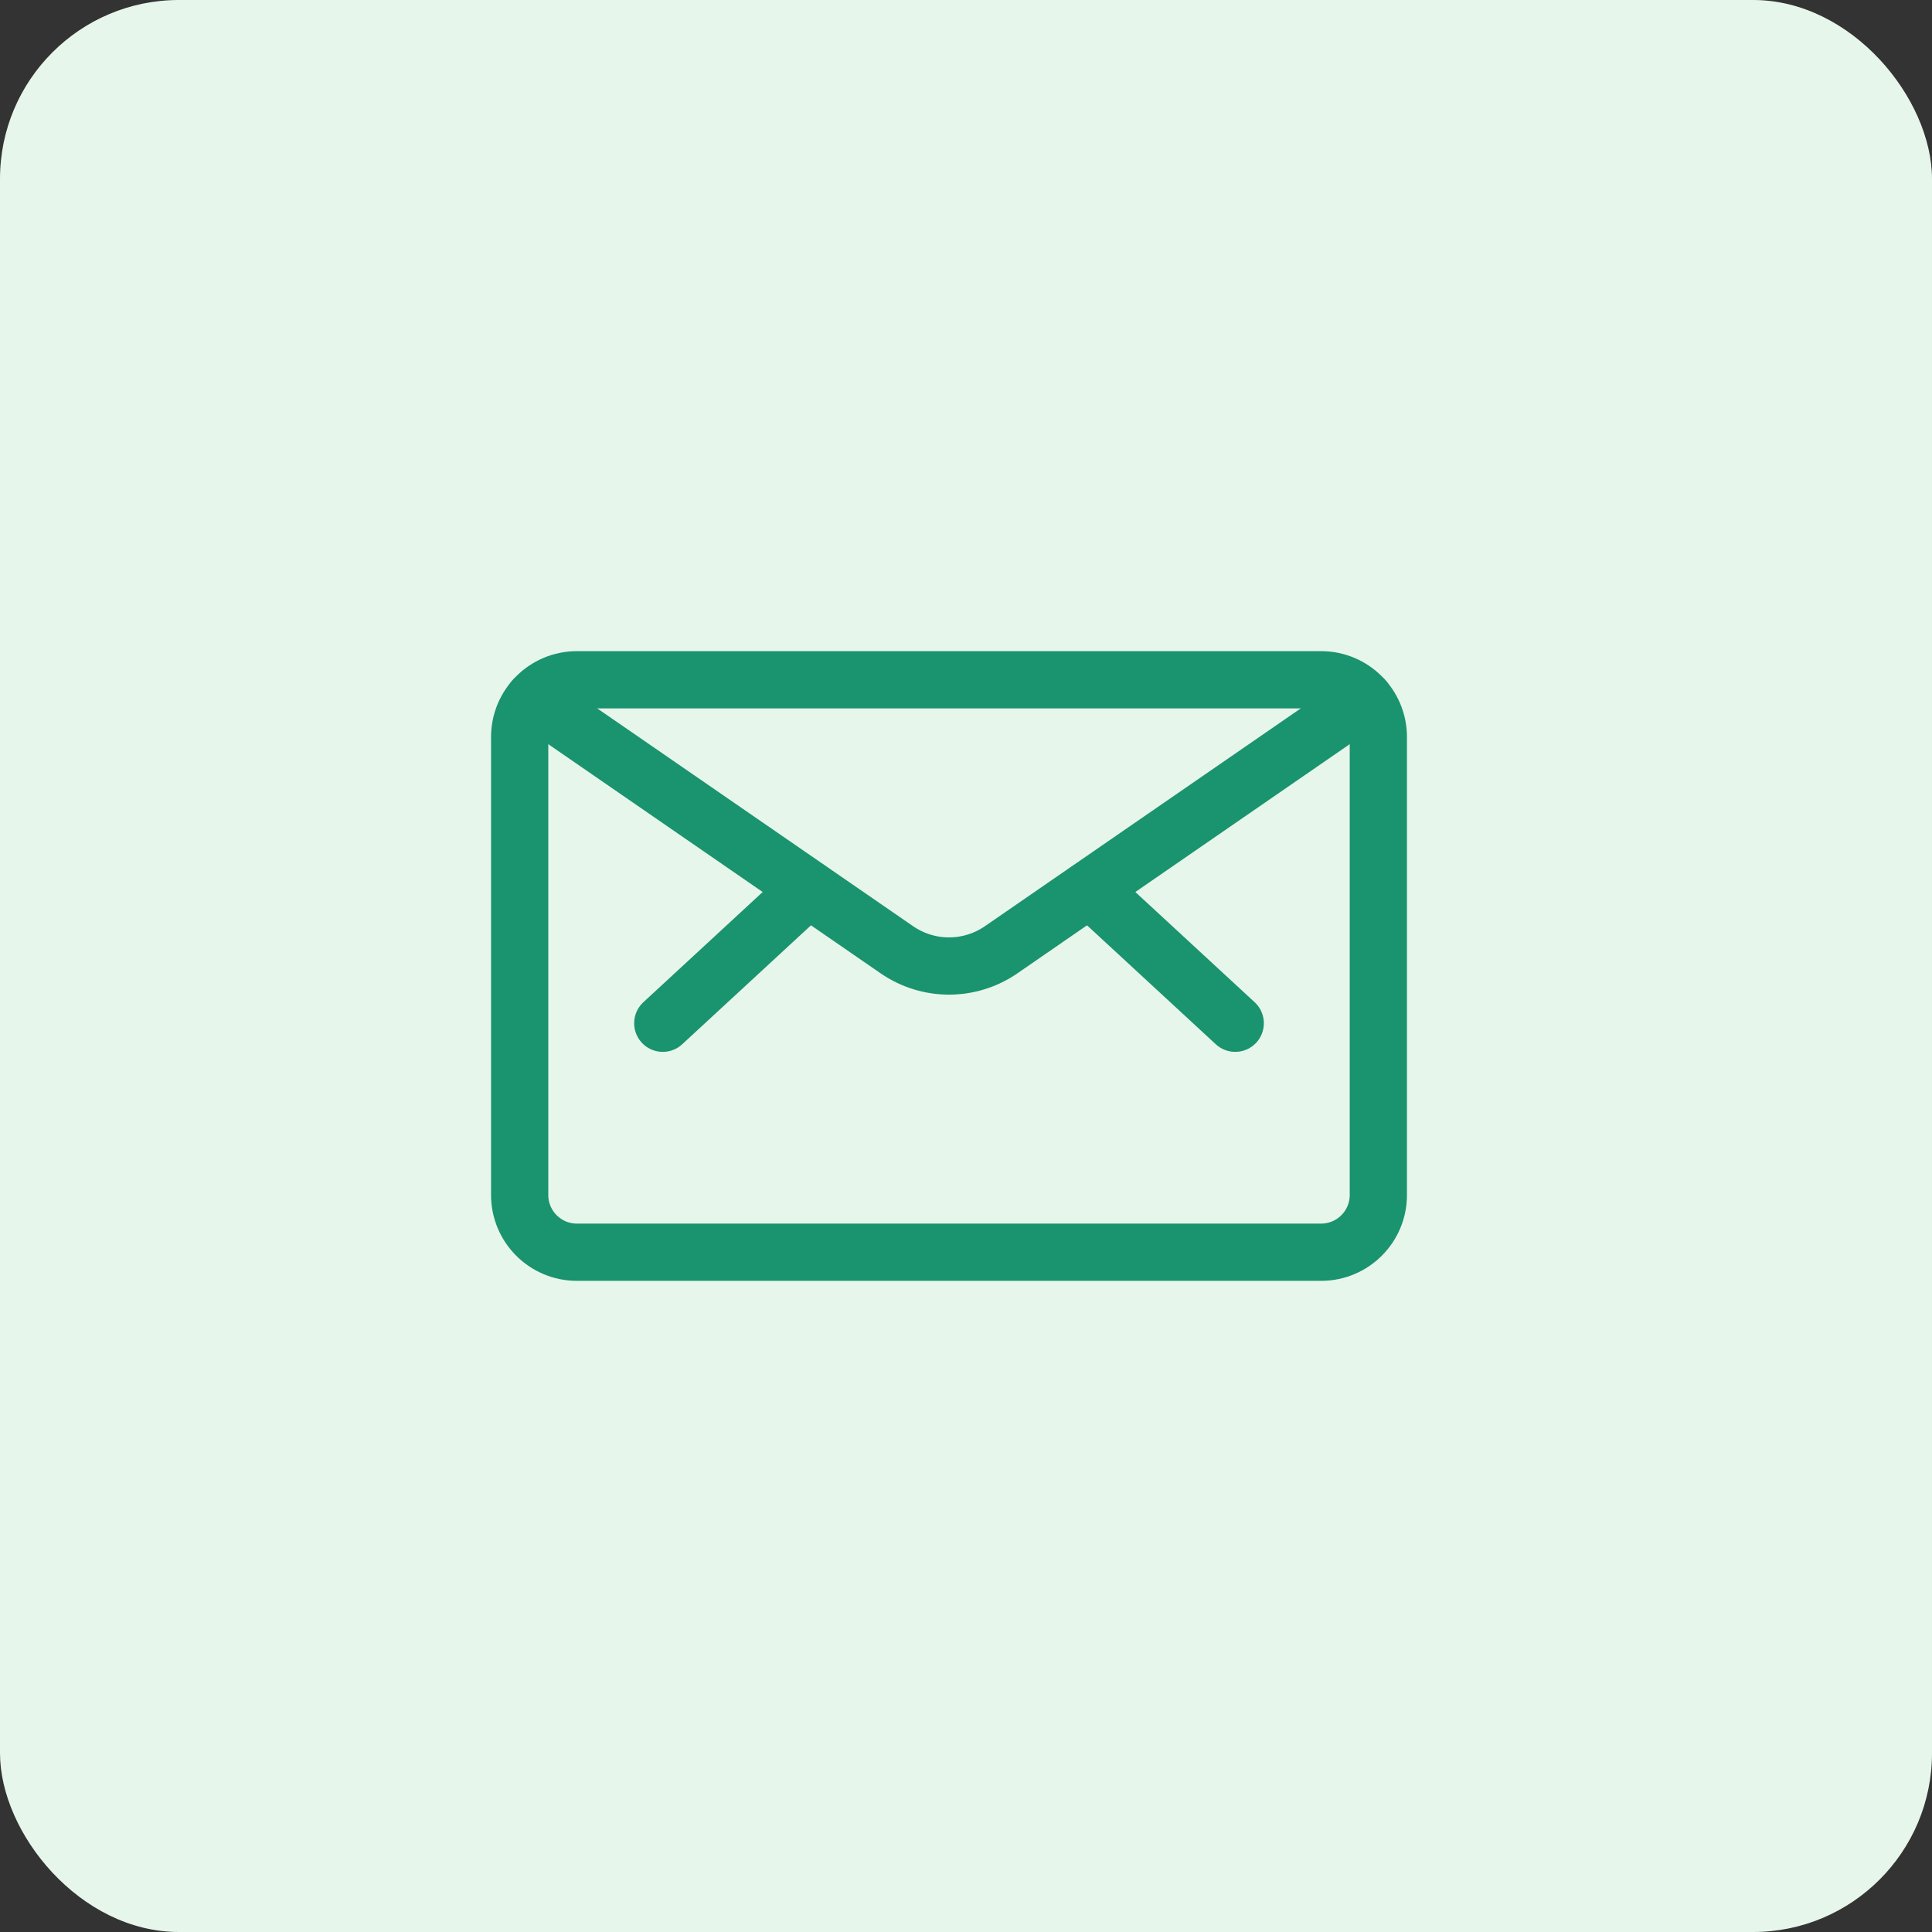 <svg width="54" height="54" viewBox="0 0 54 54" fill="none" xmlns="http://www.w3.org/2000/svg">
<rect x="0" y="0" width="54" height="54" fill="#333333" stroke="none"/>
<rect y="0" width="54" height="54" rx="5" fill="#E7F6EA"/>
<path fill-rule="evenodd" clip-rule="evenodd" d="M16.125 35C15.241 35 14.525 34.284 14.525 33.4V20.6C14.525 19.717 15.241 19 16.125 19H36.925C37.809 19 38.525 19.717 38.525 20.6V33.4C38.525 34.284 37.809 35 36.925 35H16.125Z" stroke="#1A936F" stroke-width="1.6" stroke-linecap="round" stroke-linejoin="round"/>
<path d="M30.461 24.846L34.525 28.6" stroke="#1A936F" stroke-width="1.6" stroke-linecap="round" stroke-linejoin="round"/>
<path d="M22.589 24.846L18.525 28.6" stroke="#1A936F" stroke-width="1.6" stroke-linecap="round" stroke-linejoin="round"/>
<path d="M38.13 19.549L27.983 26.546V26.546C27.105 27.152 25.945 27.152 25.067 26.546L14.92 19.549" stroke="#1A936F" stroke-width="1.6" stroke-linecap="round" stroke-linejoin="round"/>
</svg>
